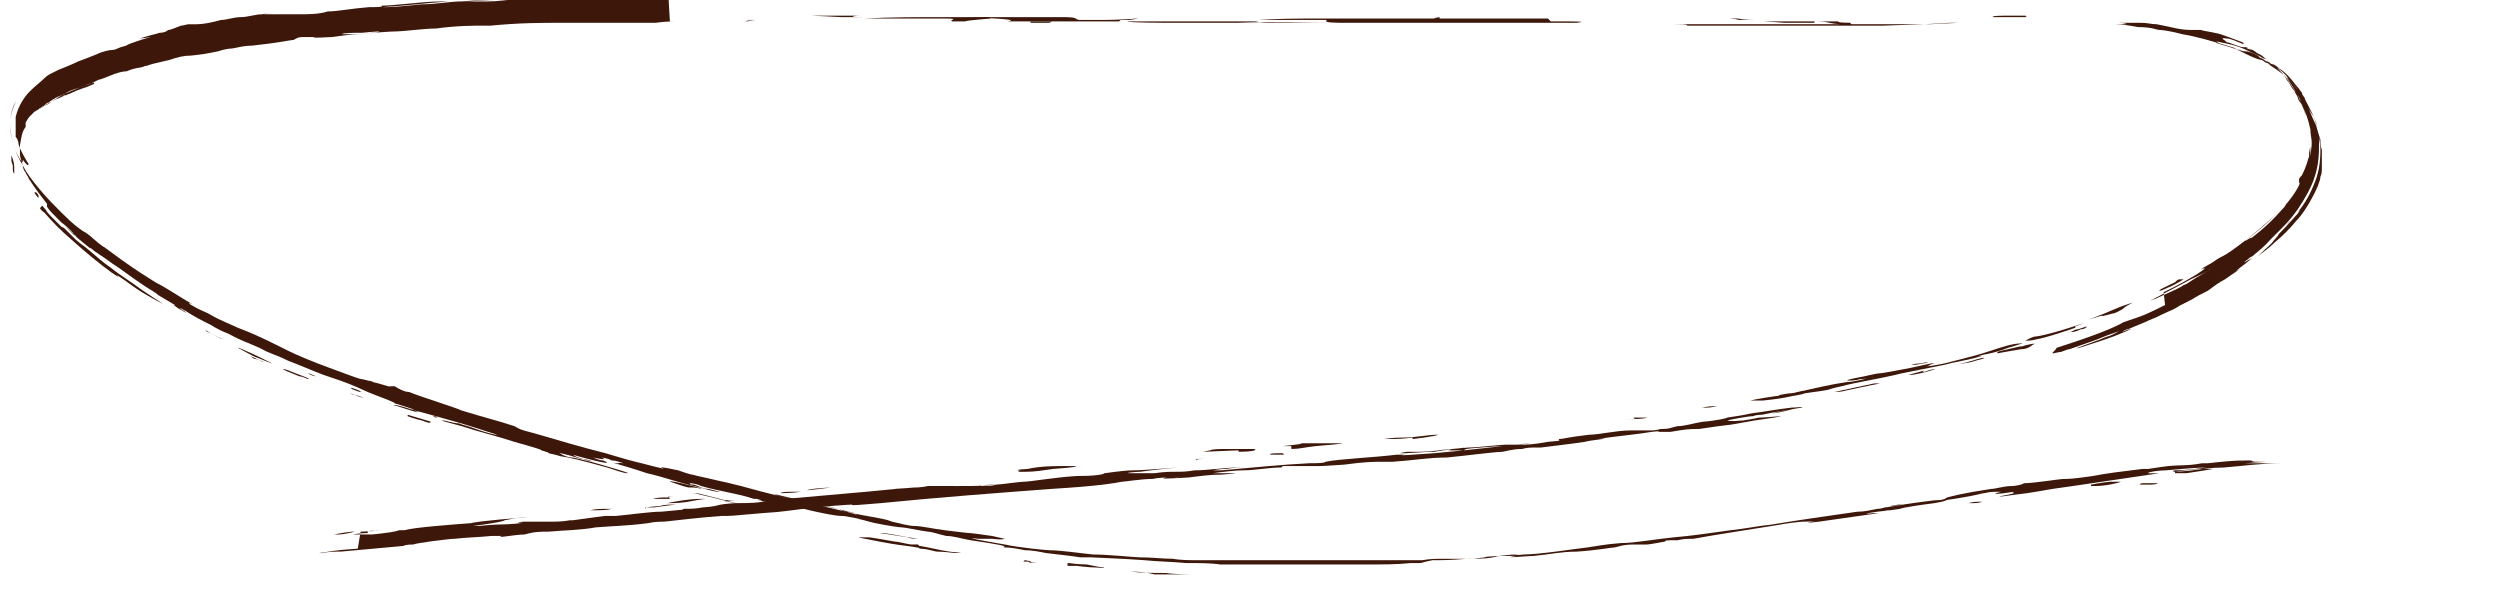 <?xml version="1.0" encoding="UTF-8"?>
<svg id="Calque_1" xmlns="http://www.w3.org/2000/svg" version="1.1" viewBox="0 0 175.4 41.7">
  <!-- Generator: Adobe Illustrator 29.8.2, SVG Export Plug-In . SVG Version: 2.1.1 Build 3)  -->
  <defs>
    <style>
      .st0 {
        fill: #3d170a;
      }
    </style>
  </defs>
  <path class="st0" d="M26.1,2.3c.3,0,1.3-.2-.7,0-.5,0-1.4,0-1.4.1,0,0,.3,0,.8,0,.6,0,.7,0,1.3-.1M6.6,5.8c.1,0-.2,0-.6.2-.9.3-1.4.6-1.7.7-.3.2-.4.2-.4.3.2-.1.5-.2.7-.3,0,0,0,0,.2-.1.1,0,.4-.2,1-.4.4-.1.7-.3.8-.3M4.6,6.7c-.3.1-.5.2-.7.3-.1,0-.4.2-.6.3-.2.1-.4.3-.5.3-.1,0-.1.1,0,0,0,0,.2-.1.3-.2.2,0,.4-.2.7-.4.3-.1.5-.2.7-.3,1.2-.6.9-.5,0-.1M2.4,13.5s.2.3.3.4c0,0,0,0,0-.1,0,0,0,0,0-.1,0,0-.2-.3-.2-.2M2.8,14.6s.1.2.3.3c.6.7,1.2,1.3,1.9,1.9,1,.9,2.1,1.8,2.8,2.3.3.2.6.4.5.3-.2-.2-.1-.1.5.3,1.2.9,1.7,1.1,2.2,1.4.8.4.5.3-1.1-.8-.8-.6-1.5-1-2.1-1.5-.6-.4-.9-.7-1.5-1.2-.7-.6-.3-.2-1-.8,0,0,0,0-.2-.2-.5-.5-.6-.6-.6-.6,0,0,0,0-.2-.1,0,0-.2-.2-.4-.4,0,0-.2-.2-.3-.3-.1-.1-.3-.3-.4-.5,0,0-.3-.3-.2-.3M12.2,21.4s.2.2.6.4c.5.3.2.1.1,0-.1,0-.3-.2-.5-.4,0,0-.2,0-.2,0M14.5,23.2c0,0,0,0,.3.2.8.4.7.3.8.4,0,0,0,0,0,0-1.2-.6-1-.5-1.2-.6M16.7,24.4c0,0,.7.4,1.1.6.8.3,1.2.5,1.3.5,0,0,0,0-.8-.4-.8-.4-1.6-.7-1.5-.7M19.9,25.9c-.2,0,.4.2,1.1.5.2,0,.6.2.6.2.3,0-.6-.3-1.1-.5-.2-.1-.5-.2-.6-.2M21.6,26.2c-.3,0-.3,0,0,0,.2,0,.5.2.6.2,0,0,0,0,0,0-.2,0-.4-.1-.6-.2M24.7,27.3c-.6-.2,0,0,0,0,.5.2.8.3.5.1,0,0-.5-.2-.6-.2M25.6,27.9c-.3,0-.5-.1-.7-.2-.2,0-.6-.2,0,0,.1,0,.5.2.7.2.2,0,.3,0,0,0M48.6,34.6c0,0,.3,0,.5.1,1,.2,1.9.5,2.9.7-.8-.2-1.8-.5-3.1-.8-.2,0-.3,0-.2,0M61.7,37.4c.1,0,.2,0,.3,0,.8.1,1.6.3,2.4.4-.2,0-.5,0-.7-.1-1.3-.2-1.9-.3-2-.3M71.9,39.3c.6.1.4.1.3.2h.7s0,0-.1,0c0,0-.4,0-.7-.1-.5,0-.5,0-.3,0M74.9,39.7c0,0,0,0,.5,0h.4s0,0,0,0c0,0-.2,0-.3,0,.2,0-.2,0,1,.1.4,0,1.2.1.9,0-.3,0-.6-.1-1.2-.2-.7,0-1.1-.1-1.3-.1M79.3,40.1h0c.8,0,1.3.1,1.7.2.4,0,.7,0,1.2,0,1.3,0,.5,0,.8,0,.4,0,1.5,0,.9,0-.3,0-1.5,0-2.1-.1-.9,0-1.7,0-2.5-.1M138.1,35.3s.2,0,.2,0c.3,0,.5,0,.8-.1,0,0-.2,0-.3,0-.4,0-.7.1-.7.1M146.7,34.1c.1,0,.2,0,.3,0,.7,0,1.6-.2,1.8-.3,0,0-.3,0-.8,0-.9.1-1.2.2-1.3.2,0,0,0,0,0,0M152.6,33.2c.2,0,.6,0,.8,0,.7-.1,1.3-.2,1.9-.3-.3,0-.7,0-1,0-1.1.1-1.8.2-1.7.2M47,1.5c.1,0,.5,0,.5,0,0,0,0,0-.1,0,0,0-.8,0-1.4.1-.5,0,1,0-.5,0-.1,0-.2,0-.3,0-.4,0-.5,0-.5,0-1.1,0-2.2,0-3.2,0-.5,0-.9,0-2.1,0-1.5,0-2.9,0-5,.2-.1,0-.6,0-.6,0-.5,0-1.8,0-3.2.2-.8,0-2.3.2-2.7.2-.5,0-1.8.1-2.6.2-.6,0-1.3.1-2,.2-.5,0-1.3.1-1.3,0,0,0-.6,0-.8,0-.3,0-.4.1-.6.2-.2,0-1,.2-2.9.4-.5,0-.9.1-1.4.2-.3,0-.7.1-1,.2-1,.2-1,.2-1.9.3-.5,0-.9.1-1.5.3-.9.2-1.7.4-1.5.4,0,0-.2,0-.4.1-.6.1-.9.2-1.1.3-.3,0-.6.1-.9.2-.5.2-1,.4-1.1.4-.4.2-.5.3-1.8.7-.3.1-.4.2-.6.3-.2.1-.6.2-1.1.6-.1,0-.2.1-.3.2,0,0-.2.1-.3.2s-.2.1-.3.2c-.1,0-.2.2-.4.3-.1.1-.1.2-.2.3,0,0,0,0-.1.2,0,0,0,0,0,.1,0,0,0,.1,0,.2-.3.4-.3.8-.4,1.3,0,.1,0,.2,0,.3,0,.1,0,.2,0,.3,0,.2.1.5.2.8,0,.2.1.4.2.5,0,.1.2.3.2.4.5.8,1,1.4,1.3,1.8,0,.1,0,0,0,.2.1.2.4.5,1,1.1.3.2.6.5.9.8.3.3.1.2,0,0-.1,0-1.3-1.2-.4-.3.5.5,1,.9,1.5,1.3.1,0,.2.1.3.2.6.4.9.6,1.3.9.5.3,1.1.8,2.3,1.6.3.2.7.4.9.6.7.4,1.3.8,1.9,1.1.6.4,1.2.7,1.8,1,.3.2.9.5,1.2.6.9.5,1.3.6,2.2,1,.9.5,1,.4,2,.9.8.3,1.7.7,2.5,1,1.8.6,2,.7,3.1,1.2.7.3,1.9.7,1.9.8.7.2,1.9.6,1.1.4-1.2-.4-1.4-.3-.9-.2.1,0-.8-.2,0,0,.9.3,1.6.5,1.4.4-.8-.3.9.2,2,.5,1.5.4,2.6.8,3.6,1.1.5.2.3.1,0,0-.3,0-.9-.2-1.5-.4-.5-.2-1-.3-1.2-.4-.4,0-.9-.2-1.1-.2-.2,0-.2,0,1.3.4,1.2.4,2.5.7,3.7,1.1,1.4.4,2.5.7,2.4.8,0,0,.5.1.8.2.7.1,1.5.3,3.3.8.6.2,1.2.4,1.4.4.1,0,.2,0-.8-.3-1-.3-2-.6-3-.8-.4,0-.8-.2-.9-.3-.3-.1,0,0,.5,0,3.2.9,3,.7,2.5.5-.1,0-.2,0-.7-.2.5.1,1.1.2.6,0-.2,0,.4,0,.7.2.3,0,.9.2.8.2-.6-.1,0,0-.4,0-.7-.1,0,0,2.1.7,1.3.3,2,.6,3.3.9.5.1,1.3.4,1.7.4.3,0,0,0-.7-.2-.4,0-.7-.2-1-.3-.2,0-.3,0-.3-.1,0,0,.4,0,.8.2,1.4.4,2.5.5,3.7.9.3,0,0,0,.2,0,1.1.3-1-.1.6.2,1,.2.5,0,1.2.2.6.1,1.2.2,1.9.4.9.2,1.8.4,2.3.4.2,0,.1,0,1.2.2.3,0,.2,0-.4,0-.4,0-.1,0,.2,0,.3,0,.8.2,1.3.3,1,.2,1.7.3,1.9.3.2,0,1.1.2,1.8.3.3,0,.8.2,1.3.3.5,0,1.1.2,1.7.3,2,.3,2.6.4,2.3.5.5,0,1,.1,1.5.2.5,0,1,.1,1.5.2.8.1,1.8.2,2.4.3.7,0,1.1,0,.8,0-.2,0,2.4.1,3.7.2.9.1,1.9.1,2.9.2.9,0,1.8,0,2.4.1.2,0,.8,0,.9,0,2.6,0,3.9,0,6,0,1,0,2.3,0,2.1,0,0,0,.5,0,1.2,0,1.3,0,2.2,0,3.2-.1.6,0,.5,0,.7,0q-1.1,0-.4,0c0,0,.2,0,.2,0,.4,0,0,0,1-.2.8,0,1.2,0,2.4-.1,1.1,0,1.5,0,2.3-.2,1.6-.2.9,0,1.7-.1,1.1,0,3.6-.4,4.5-.5.7-.1,1.1-.2,2.3-.3,1,0,2.6-.3,3.7-.4,1.2-.1,2.6-.3,4-.5,1-.1,1.9-.3,2.9-.4,1.8-.3,3.9-.6,6-.9.5,0,.9-.1,1.4-.2.4,0,.7-.2,1.5-.3.7,0,0,0-.4.1-.3,0-.9.2.1,0,1.2-.2,2-.3,2.8-.4.6,0,.8-.1.9-.2.4-.1,1.1-.3,3.1-.6.3,0,.9-.2,1.4-.2.3,0,.8-.1.9-.2.7,0,2.5-.3,2.8-.3.3,0,.6,0,2-.2,1-.2,1.9-.3,3.5-.5.1,0,.2,0,.4,0,1.4-.2.6-.1,1.4-.2,1-.1,1.3,0,2.4-.2.1,0,.3,0,.4,0,.9-.1,1.8-.2,2.7-.2.9,0-.4,0-.7.1-.1,0-.4,0-.4,0,2.6-.2.7,0,2.1,0,1,0,0,0-1.1.1-.2,0,.5,0,.6,0,0,0,.4,0,2.3,0,.6,0,1.3,0,1.2,0-.1,0-1,0-1.5,0-1.5,0-2.8.2-4.1.3-.8,0-1.5.1-2.2.2-1.9.2-1.2,0-1.3,0,.8,0,1.5-.1,2.3-.2-.7,0-1.7.1-2.9.2-.4,0-1.2.1-1.2.2,0,0,.4,0,1,0,0,0,0,0-.2,0-2.8.4-5.3.8-7.5,1.1-.6.1-1.6.3-2.6.4-.7.1-1.4.2-1,.1,1.6-.3.5-.2.9-.3-1.3.2-1.7.2-.9,0,.2,0,0,0-.4,0-.5,0-.7.1-.8.1-.2,0-.2.1-2.1.4-.9.1-.2.1-1.4.3-.8.1-2.2.3-2.4.4,0,0,0,0-.7.1-.4,0,.1,0-.9.1-.8.1-1,.2-.3.1.2,0,.4,0,.6,0,.3,0,0,0-.2,0-1.4.2-2.8.4-4.2.6-.9.1-.9.1-.5,0,.6-.1.2,0-.7,0-1.1.1-1.4.2-2.1.3-1.8.3-3.9.6-5.5.9-.4,0-.7,0-1.1.1-.9,0-.8,0-.9.1-.1,0-1,.2-1.3.2-.1,0-.3,0-.9,0-.8,0-1.2.2-1.3.2-.2,0-1.2.2-2.7.3-1.1,0-1.9.2-3,.3-.4,0-2.5.2-1.2,0,.1,0-.4,0-.8,0-1,0-1.8.1-1.3.1.1,0-.3,0-.9.1-.9,0-.6,0-.6,0,.1,0-.8,0-1.5,0-.5,0-1,0-1.5.1-.5,0-1.1,0-1.7,0-.4,0-.6,0-.8,0-.2,0,0,0-1,0-.9,0-2.3,0-2.3,0,0,0,0,0,.2,0,.4,0,.6,0-.9,0-1.1,0-2.2,0-3.2,0-.3,0-.9,0-1.6,0-.7,0-1.4,0-2,0-1.1,0-2,0-1.7,0,.1,0,0,0-.7,0-.6,0-1.3,0-1.8-.1-.8,0-1.4-.1-2.3-.1-.4,0-2.2-.2-3.3-.2-1-.1-2.3-.3-3.1-.3-.2,0-2.2-.2-3.1-.4-2.3-.4-2.8-.5-1.8-.4.3,0,.9,0,.9,0,.8.1.8,0,.9,0,0,0,0,0-.9-.2-.7-.1-1.4-.2-1.5-.2-.2,0-1-.1-1.8-.2-.8-.1-1.7-.3-2.1-.3-.5,0-1.1-.2-1.6-.3-.5-.2-.7-.2-2.3-.5l-.8-.2h-.2c-.7-.3-1.3-.4-2-.5-.8-.2-1.5-.3-2.2-.5-.5-.1-.7-.2-.8-.2-.1,0,0,0,.2,0,1.8.4,2.2.6,3.4.8,2.1.5,2.2.5,2.2.6l-.7-.2c0,0-.1,0-1.3-.3-2.3-.5-4.3-1-6.1-1.5-.8-.2-1.2-.3-1.7-.4-.8-.2-1.4-.3-1.7-.4-.2,0-1-.3-1-.3,0,0-1.4-.3-1.2-.2.8.3-1.7-.4-1.8-.4-.8-.2-1.4-.4-2.1-.6-1.6-.4-3.3-.9-5-1.4-1.2-.3-1-.3-1.4-.5-1.2-.4-2.1-.6-3.7-1.1-.7-.3-2.7-.9-3.7-1.3-.3,0-.7-.2-1-.4-.1,0-.2,0-.3,0-.2,0,.2.1-1.2-.3-.5-.2-.4,0,0,0,.7.3,1.7.6,2.3.8-1.2-.4-2.5-.9-3.1-1-.2,0-1.2-.4-2.3-.8-1.1-.4-2.3-.9-2.9-1.2-.2-.1-.4-.2-.6-.3-1.4-.7-2.1-1-2.9-1.3-.4-.2-1.2-.5-1.9-.9-.3-.2-.7-.3-1.2-.6-.4-.2-.4-.3-.2-.2.4.2,0,0-.8-.5-.5-.3-1.1-.7-1.7-1-.3-.2-.8-.5-1.1-.7-.9-.6-1.6-1.1-2.4-1.7-.8-.5-1-.9-1.6-1.2-.4-.3-.6-.4-1.5-1.3-.5-.5-1-1-1.5-1.6-.5-.6-.9-1.1-1.2-1.7-.5-.8-.8-1.7-.9-2.8,0-.8.2-1.3.4-1.7.3-.4,0,0,0,0,0,.1-.4.8-.4,1.6,0,.8.3,1.6.4,1.9.2.4.3.6.4.7,0,.1.1.1.1,0,0,0,0-.3,0-.1.2.3.4.5.4.3-.3-.5-.6-1-.7-1.4,0-.2-.1-.4-.2-.5,0-.1,0-.2,0-.2,0,0,0,0,0-.2,0,0,0-.2,0-.4,0,0,0-.2,0-.3,0,0,0-.2,0-.3.2-.8.6-1.4,1-1.8.4-.4.7-.6,1-.9,0,0,.2-.2.4-.3.2-.1.4-.2.6-.3.5-.2,1-.4,1.4-.6.3-.1.8-.3,1.3-.5.4-.2.9-.3,1.1-.3.2,0,.3-.1.6-.2.8-.2-.2,0,1.7-.6.9-.2-.2,0-.4,0-.4.1-.8.2-.8.2,0,0,.4-.1.8-.2.6-.2,1.1-.3,1.4-.4.3,0,.5-.1.6-.2.2,0,.6-.2.9-.3.1,0,0,0,.5-.1.5,0,.4,0,.4,0,0,0,0,0,.2,0,.4,0,1-.1,1.7-.3.4,0,.9-.2,1.4-.2.5,0,1-.2,1.5-.2.6-.1,1.1-.2,1.6-.2-.5,0-1,.1-1.5.2.3,0,.6,0,.9,0,.6,0,.5,0,.6,0,.7,0,.7,0,1.1,0,.5,0,1.3,0,1.9-.2.7,0,1.6-.2,2.9-.3.5,0,1,0,.9-.1-.1,0-.5,0-.8,0,.2,0,.6,0,.6,0,1.2,0,3-.3,4.3-.3.6,0,2.5,0,1.1,0-.3,0,0,0,.1,0,.2,0,.6,0,1.2,0,.3,0,.6,0,.9,0,.8,0,1.1-.1,2.6-.2,1.1,0,0,0-.6.1-.8,0,.7,0,.8,0,0,0,.2,0-.4,0-.4,0-.7,0-1.1,0-1,0-2,0-3.2.1-.1,0,.2,0-.5,0,0,0-.2,0-.3,0-1.5.1-3,.3-4.7.4.8,0,.8,0,2.8-.2,1,0,2-.2,2.7-.2.9,0,2.1-.1,2.5-.1,1,0,2.2,0,3.3-.1.7,0,1.2,0,1.4-.1.1,0,.1,0,.9,0,.7,0,.7,0,.8,0,.2,0,.4,0,1.4,0,1,0,.7,0,.2,0-.4,0-.9,0-1.4,0,.3,0,.9,0,1.4,0,1.4,0,2.4,0,4.1,0"/>
  <path class="st0" d="M25.8,37.4c-.6,0-1.1.1-1,.1,0,0,.6,0,1.3,0,1-.1,1.7-.2,1.9-.3.2,0-.7,0-1.1,0-.4,0-.8,0-1.1.1M41.3,35.8c-.2,0,0,0,.3,0,.5,0,1,0,1.3-.1,0,0-.2,0-.2,0-.5,0-.9,0-1.3.1M45.3,35.6s.2,0,.6,0c0,0,1.4-.2,1.5-.2,0,0,0,0-.1,0-.3,0-.7,0-1,.1-1.2.1-1.1.1-1,.2M46.8,35.3s.1,0,.2,0c1.2,0,1.6-.2,2.5-.3h0c-.1,0-.2,0-.3,0-.9,0-1.9.2-2.4.3M50.9,35.1c.3,0,.7,0,1,0,.3,0,.7,0,.7,0,0,0,0,0-.2,0-.1,0-.3,0-.4,0-.5,0-.9,0-1.1.1M53.1,34.5c0,0-.2,0,.5,0,.2,0,.5,0,.6,0,.2,0-.1,0-.6,0-.2,0-.4,0-.5,0M54.8,34.6c0,0,.8,0,1.4-.1.2,0,.3,0,.4,0-.2,0-.5,0-.7,0-.4,0-1.2,0-1.1.1M56.6,34.4c1.1-.1,1.6-.2,1.7-.2-1.8.1-1.6.2-1.7.2M67.4,33.4h.2c.1,0,.3,0,.4,0,0,0,.1,0-.3,0,0,0-.2,0-.2,0M71.5,33.1c.1,0,.5,0,.5,0,.6,0,1.2-.1,1.9-.2,1.5-.1,2-.2,1.3-.2-.2,0-.6,0-.8,0-.4,0-1.4,0-2.3.2-1.2.1-.6,0-.5.1-.3,0-.6,0-.2,0M74.1,32.7c.2,0,.5,0,.7,0,.2,0,.4,0,.4,0,0,0-.3,0-.6,0-.2,0-.3,0-.5,0M83.9,32.2s.8,0,1.3,0c0,0,0,0,0,0,0,0-.3,0-.4,0-.6,0-.9,0-.9.1M119.5,28.6s.1,0,.2,0c.4,0,.7-.1.8-.1,0,0-.2,0-.3,0-.4,0-.7.1-.8.1M25.3,37.3c.3,0,.7,0,1.1-.1.4,0,.7,0,1.1,0,.3,0,.6,0,.9,0,.6-.2,3.4-.4,4.7-.5.3,0,0,0,0,0-.2,0,.9-.2,3.9-.4-.8,0-1.5.2-1.6.2,0,0,.1.1-2.2.4-.2,0-.4,0-.3,0,0,0,.5,0,.7,0,1.9-.2,1.7,0,3.7-.3.4,0,.8,0,.5,0-2.4.2-1.1,0-1.1,0,0,0,.3,0,.5,0,.2,0,.4,0,.4,0,.1,0,.6,0,1,0,.4,0,.9,0,1.4-.1.6,0,.2,0,.2,0,0,0,0,0,2.2-.3.7,0,.5,0,.8,0,1.1-.1,2.4-.3,3.2-.3,2.2-.2,1.2-.1,1.6-.2.4,0,.8,0,1.3-.1,1.4-.1.7-.2,2.3-.3,1,0,1.6,0,2.4-.2,2.2-.2,4.5-.4,6.8-.6,2-.2,2.2-.2,2-.2-.2,0,.2,0,1.4-.1.3,0,.7,0,1,0,.2,0,.4,0,.3,0-.3,0-.7,0-1.1,0-.2,0,.3,0,.7-.1.5,0,.6,0,.8,0,.3,0,.6,0,1.5,0,.6,0,.8,0,.5,0-1.4.1-.9.1-.2,0,.6,0,1,0,2.2-.1.2,0,.4,0,0,0-.3,0-.8,0-1.1.1-1,0-.3,0,0,0,.5,0,.8,0,1.1-.1.3,0,1.6-.2,1.9-.2.5,0,2.1-.3,3.7-.4,1.3,0,1.9-.1,2-.2.1,0,1.3-.2,2-.2.8,0,3-.2,3.1-.2,0,0-2,.2-2.6.3-.3,0-1.3.1-.7.1.4,0,1,0,1.7,0,1.4-.2,1.7,0,2.8-.2,1,0,2.1-.2,3.1-.2.5,0,1,0,1.2,0,0,0,0,0,0,0,0,0-.3,0-.6,0-.5,0-.9,0-1.5.1-.4,0-1,.1-.8.1,0,0,.3,0,.5,0,2.2-.2,4.2-.4,6.2-.5.5,0,1,0,1.1-.1.9-.2,3.4-.3,5-.5.3,0,.8,0,.6,0-.8.1.6,0,2-.1,2.4-.2,4.5-.5,6.9-.7.1,0,.5,0,.5,0,0,0-.2,0-.4,0-.6,0-1.2.1-1.8.2-.6,0-.7,0-1.9.1-1.3.1-1,.1-1.2.2-.1,0-.3,0-.6,0-.2,0-.5,0-.5,0,.1,0,.7-.2-.7,0,0,0,.6,0,1-.1.4,0,1.3-.2.5,0-.3,0-1.2.1-1.8.2-.6,0-.1,0-2,.1-.5,0-.5,0,.1-.1.1,0,.5,0,.7,0,1.2,0,2.2-.2,3.6-.3.6,0,2.3-.2,2.6-.2.2,0,.3,0,.9,0,.7,0,1,0,2.1-.2,1.3-.1.6-.1.8-.2.3,0,.4-.1,2.1-.3.7,0,1.9-.3,2.9-.3.7,0,.2,0,1.3,0,.2,0,.5,0,.8-.1.7,0,.7-.1,1.2-.2.5,0,1.1-.2,1.7-.3,1.2-.1,1.9-.3,1.8-.3-.3,0,.3,0,1.7-.3.8-.1,1.9-.3,2.8-.4.4,0,.9-.1.7,0,0,0-.7.1-1,.2-.3,0-1.1.2-1,.2,0,0,.7-.1,1-.2.2,0,.1,0-.2,0-1.2.2-1.5.3-1.6.3,0,0-.4,0-.6.1-.4,0-1.9.3-1.8.3.1,0,0,.1,1.1,0,0,0,.7-.1,1.1-.2,0,0,.4,0,1.5-.1,0,0,.1,0,0,0,0,0,.3,0-1.1.2-.8.1-2.3.4-2.4.4-.1,0-1.6.2-2.2.3-.7,0-.8,0-2,.2-.7,0-.9,0-.9,0,0,0,.4-.1-.4,0-1.2.2-2.5.3-3.8.5,0,0-.2,0-.1,0,1.6-.1-.6.1-.8.2-.6.1-3.1.4-3.1.4,0,0-.2,0-.4,0-.2,0-.6,0-.9.1-.7,0-1.3.2-1.4.2-.5,0-2.8.3-3.9.4-1.3,0-2.3.2-3.8.3-.8,0-.6,0-.7,0-.7,0-1.2,0-2.7.2-1.5.1-1.5.1-2,.1-.8,0-1.2,0-1.5,0h-.8c0,0-.1.1-.1.1-.9,0-1.8.2-2.7.2-.5,0-1.4.1-2.1.2-.3,0,.9,0,1.3,0,.3,0,.6,0-.7.1-.8,0-1.5.1-2.3.2-1.6.1-2.2.1-1.5,0,0,0,.2,0,.3,0,.5,0,.9-.1.1,0-.4,0-1,0-1.4.1-.8,0-2,.2-2.2.2-.5.1-1.6.3-4.9.5-4,.3-8,.6-12,1-1.3.1-2.2.2-2,.1.2,0-.6,0-2.5.2-2,.2-2.1.3-3.8.4-2.2.2-2.2.2-2.9.2-1.4.1-3.1.3-4,.4-.2,0-.7,0-1.1.1-1.5.2-2.5.2-3.7.3-1.1.2-2.2.2-3.3.3-.6,0-1,0-1.7.2-.7,0-2.1.3-1.6.1,0,0,0,0-.7,0-1,.1-1.7.1-2.6.2-.4,0-2.7.3-2.9.4-.1,0-.5,0-.7.1,0,0-4.3.4-4.4.4-.4,0-.8,0-1.3.1-.8,0-1.1,0-.2,0,.8-.1,1-.2,2.6-.3,1.2-.1,1.2-.1.3,0-.6,0-.8,0-.7,0,0,0,.2,0,.5,0"/>
  <path class="st0" d="M151,21c.4-.1-.5.3.8-.3.9-.4,1.3-.6,1.4-.7.1,0,.4-.2.7-.4.3-.2.7-.4,1-.6.2-.1.3-.2,0,0-.3.2-.8.4-1.2.6-.9.5-2.7,1.4-2.8,1.5M158,3.5s-.2,0-.5-.2c0,0,0,0,.1,0,0,0,.4.2.4.2M146.4.9c-.2,0,.1,0-.2,0-.7,0-.3,0,0,0,0,0,.2,0,.2,0,1.4,0,.3,0,0,0M146.4,1c-.8,0-1.5,0-1.6,0,0,0-.4,0-.9,0,.6,0,1.4,0,1.8,0,.4,0,.4,0,.6,0M142.6,1c.4,0,.9,0,1.3,0,0,0-.6,0-.3,0,.2,0-.3,0-.6,0-.2,0-.6,0-.7,0-.5,0,.2,0,.3,0M142.4,1.2c-.7,0,0,0-.3-.1-.1,0-.6,0-.9,0-1,0-1.4,0-1.4.1,0,0,.6,0,1.5,0,.5,0,1,0,1.1,0M129.8,1.6c.8,0,.9,0,.6,0-.6,0-1.6,0-1.4-.1,0,0-.5,0-1.1,0-.9,0-1.1,0-.8,0,1.4,0,.8.1,2,.2.3,0,.6,0,.8,0M127.3,1.5c-.2,0-1.2,0-1.8,0h-1.2c-1.1,0-.3,0,.9.1,1.2,0,1,0,1.6,0,2.4,0,.6,0,.5,0M122.1,1.4c.7,0,1.5,0,1.3,0-.3,0-1,0-1.5-.1-1.1,0-.1,0,.1.1,0,0,0,0,0,0M122.1,1.4c-1,0-2.1,0-3.2,0-.2,0,1.3,0,1.9,0,.4,0,.7,0,1.1,0,0,0,0,0,.1,0M119.6,1.3c.1,0,.3,0,.6,0,0,0,.3,0,.4,0,0,0-.3,0-.7,0-.3,0-.4,0-.2,0M124.2,1.3s0,0,.2,0c.2,0,.5,0,1,0,.7,0,2.3,0,2.1,0-.2,0-.8,0-1.3,0-.8,0-2.1,0-2,0M146.4,22.9s0,0-.6.2c-.3,0-.4.2-.6.2.2,0,.4,0,.8-.2.2,0,.4-.1.4-.2M151.8,20.5c1.7-.8,3.6-2,2.6-1.6,0,0,.3-.2.5-.3.4-.2.6-.4.8-.5.4-.2.6-.3,1.4-.9.8-.6,1.8-1.4,2.7-2.3-.2.2-.3.3-.5.5-.2.2-.5.5-1.4,1.2-.6.4-.3.3-.2.2.5-.3.2,0-.4.4,1.5-1.1,2.1-1.7,2.9-2.6.2-.2.1-.2.3-.4.5-.6.7-1,.8-1.2.1-.2,0-.2,0-.2,0,0,0,0,0-.2,0-.1.1-.2.2-.3.1-.2.2-.4.3-.7.1-.2.1-.4.2-.6,0-.2,0-.4.1-.7,0-.2,0-.4,0-.5,0-.1,0-.2,0-.2,0,0,0-.1,0-.1,0,0,0,0,0,.2,0,.1,0,.3,0,.6,0,.6-.1,1,0,.5.2-1,0-1.1,0-1.7-.2-.9-.3-1.1-.7-2-.3-.7-.6-1.1-.8-1.4-.2-.3-.3-.4-.3-.4,0,0,0,.2.3.5.1.2.2.4.4.6,0,.1.1.2.2.4,0,.1.1.3.2.4.2.3.3.7.4,1-.1-.4-.2-.7-.4-1.1,0-.2-.2-.4-.3-.6-.1-.2-.3-.4-.4-.6-.4-.6-1.1-1.4-1.4-1.5-.2-.2-.4-.3-.6-.5-.2-.1-.4-.2-.5-.3-.3-.2-.6-.3-.9-.3-.1,0-.6-.2-.9-.3-.8-.2-.2,0-.2-.1,0,0-.6-.3,0-.2.3,0,.7.2,1.2.4,0,0,0,0,0-.1-.2-.1-.8-.3-1.6-.6-.8-.2-1.1-.2-1.4-.3-.3,0-.4,0-.7,0-.8,0-1.3-.2-2.4-.4-.4,0-.6-.1-1.1-.1-.4,0-1,0-.9,0,.1,0-.6,0-1.1,0-.8,0-.6,0-.3,0,0,0,.1,0,0,0,0,0-.1,0-.2,0-.2,0-.4,0-.5,0-.6,0-1.5,0-2.8,0-.8,0-1.9,0-3.1,0-1,0-2.4,0-2.1,0,0,0-.3,0-.9,0-.6,0-1,0-1.3,0,0,0-.1,0-.2,0-1.6.1-1.6.1-4.7.2-.4,0-.8,0-1.1,0-.4,0,0,0,.3,0,.5,0,1.3,0,2.1,0,.8,0,.8,0,.9,0,0,0,0,0-.4,0-.4,0-.8,0-1,0-.5,0-1,0-1.8,0-.5,0-1.2,0-1.9,0-.5,0-1,0-1.3,0-.3,0,.4,0-.4,0-.1,0-.3,0-1,0-1,0-1.9,0-3,0-.9,0-1.8,0-2.7,0-2.2,0-2.3,0-1.3,0,.3,0,.2,0-.5,0-1.4,0-2.6,0-3.9,0-.2,0-.6,0-.7,0-.4,0,.2,0,.5,0,.4,0,.7,0,1.1,0,.2,0,1,0,.2,0h-3.3c-.3,0-.5,0-.4,0,0,0,0,0,.3,0,.9,0,1.9,0,2.9,0-.8,0-2.2,0-3.8,0-.2,0-.5,0-.4,0,.2,0,.5,0,.8,0,.2,0,.6,0,.7,0,2,0,3.7,0,5.3,0,.1,0,.3-.1-.8-.1-1.2,0-2,0-2.8,0-.2,0-1.1,0-1,0,0,0,.7,0,1.1,0h2.4c1.4,0,2.3,0,2.8,0,.7,0,1.1,0,1.6,0,.6,0,1.2,0,2.1,0,.5,0,1.6,0,2,0,0,0-.4,0,.1,0,.1,0,.5,0,.5,0,.1,0,.2,0,.2,0,0,0,0,0,1.1,0,1,0,2.3,0,2.3,0,0,0,1.4,0,1.9,0,.7,0,1.8,0,2.8,0,.8,0,1.3,0,1,0-.5,0,.1,0,1.8-.1,1.4,0,2.9,0,4.4,0,1.3,0,2.7,0,3.1,0,0,0,1,0,2,0,.5,0,1,0,1.4,0,.4,0,.8,0,.9.1.4,0-.2,0-.5,0-.4,0-1.3,0-.3,0,.4,0,1.1.1,1.6.2,1,0,1.3.2,1.5.2.2,0,.9.1,1.6.3.7.1,1.3.3,1.4.3,0,0,1.1.3,2.4.7.8.3.4.2,0,0-.3,0-.1,0,.3.2h0c.6.3,1,.5,1.4.6.2,0,.3.2.4.2.1,0,.2.1.3.2.3.2.3.2.3.2,0,0,.5.3,1.1.9.3.3.4.5.5.6.1.1.1.2,0,0,0,0-.2-.3-.4-.5-.1-.1-.3-.3-.4-.5-.2-.2-.4-.4-.7-.6,0,0-.2-.2-.3-.2-.1,0-.2-.2-.4-.2l-.3-.2c-.1,0-.2-.1-.3-.2-.4-.2-.6-.3-.9-.3-.3,0-.7-.2-1.4-.4-1.1-.3-.4-.2-.3-.2,0,0-.2,0-.3-.1.8.2,1.3.2,2.3.7.4.2.7.3,1,.5.2,0,.4.2.5.3.2.1.4.2.6.4.5.3.9.8,1.2,1.2.2.2.3.4.4.5,0,.2.2.3.2.4,0,.1.5.9.7,1.5.1.3.2.5.2.6,0,0,0,0-.1-.4-.2-.5-.3-.6-.3-.6,0,0-.5-.8-.2-.3.4.9.3.7.5,1.1.1.4.2.7.3,1,0,.3,0,.5.1.7,0,.2,0,.4,0,.5,0,.1,0,.2,0,.2,0,0,0,0,0,.2,0,0,0,.2,0,.4,0,.2,0,.4-.1.6,0,.2-.1.4-.2.7-.4.9-1,1.9-1.5,2.4-.4.5-1,1.1-1.5,1.5-.5.5-1,.8-1.2,1-.2.2,0,0,.3-.3.3-.3.7-.6.8-.8,0,0,.3-.3.4-.5.7-.7,1.1-1.2,1.3-1.4.2-.3.2-.3.1-.2-.1.1-.6.6-.7.8-.5.5-.5.5-.3.3.2-.2.6-.7.9-1,.5-.6.9-1.3,1.2-2.1.3-.7.4-1.5.4-2.3,0-.3-.1-.8-.1-.9,0,0,0,.4,0,.7,0,1.2-.2,1.8-.4,2.4-.2.5-.5,1.1-1.1,2-.5.7-.9,1.1-1.2,1.4-.3.3-.5.5-.7.7-.2.2-.2.3-1.3,1.2,0,0-.1,0-.3.2,0,0-.3.2-.2.2,0,0,.3-.2.5-.3-.4.4-1.6,1.2-.9.8.2-.1-.3.2-1,.7-.4.2-.8.5-1.2.8-.4.2-.8.4-1.1.6-1,.5-.8.4-1.3.7-.5.2-1.3.6-1.3.6,0,0-.3.1-.7.3-.7.3-1,.4-1.2.5-.2,0-.6.3-.2.1.9-.3.2,0-.8.4-.8.3-2.1.7-2.4.8-.8.2,1-.4,1.2-.5.1,0,.7-.3.8-.3.1,0,1.1-.5.6-.3-1.2.4-1,.4-1.6.6-.6.2-1.1.4-1.7.6-.2,0-.5.2-.7.2-.5.1-.5.1-.5.1,0-.1.2-.2.3-.4,2.8-.9,4-1.4,4.7-1.8,1.5-.5,1.5-.5,2.9-1.2"/>
  <path class="st0" d="M101,1.3c-.4,0-.6,0,0-.1.3,0-.4,0-.7,0-1,0-1.9,0-2.8,0,0,0,0,0-.6,0-.8,0-2,0-1.8,0,.1,0,1,0,1.8,0,1.3,0,1.7,0,1.7,0,0,0,.7,0,1,0,.3,0,1.8,0,1.4,0M93.5,1.7c.2,0,0,0-.6,0,0,0-.2,0-.3,0-.1,0-.2,0,0,0,.4,0,.7,0,.8,0M108.8,1.5c1.8,0,2.7,0,1.8.1-.6,0-1.3,0-.5,0,.7,0-.4,0-.4,0,0,0,0,0-1,0-.8,0-1.5,0-1.7,0-.1,0-.2,0,.8,0,1.6,0,.8,0,1,0,0,0-.3,0-.8,0-1.2,0-2.5,0-3.7,0,0,0,0,0-.1,0h.3c-.2,0-.4,0-.6,0h-2.3c.2,0,.5,0,.4,0,0,0-.6,0-1,0-.3,0-.6,0-1,0-.7,0-.9,0-1.6,0-1.1,0-3,0-3.2,0-.1,0-.5,0-2,0-1.9,0-3.9-.1-6.4,0-.6,0-.9,0-1.3,0-.5,0-.7,0-1,0-.8,0-1.4,0-2,0-.8,0-3.4,0-3.4-.1,0,0-.1,0,0,0,.8,0,.6,0,.9,0,1.7,0,3.8,0,4.2,0,0,0-.2,0-.6,0-.5,0-1,0-1.6,0-.5,0-.6,0-.6,0,0,0,.2,0,.6,0,.5,0,1,0,1.5,0,1.2,0,3,0,1.9,0-.2,0,0,0,.4,0,.3,0,.8,0,1.3,0,.6,0,.9,0,.9,0,0,0-.1,0,0,0,.3,0,.2.1,1,.1.7,0,2.3,0,3.5,0-.5,0-.9,0-1.4,0,.4,0,.8,0,1.1,0,.4,0,.9,0,1,0,.2,0-.4,0-.9,0-.4,0-.7,0-1.1,0,.8,0,1.8,0,3.3,0-.9,0-1.7,0-1.4-.2,0,0,.2,0-.5,0s-1.5,0-1.4,0c.1,0-1.1,0-1.3,0,0,0-.4,0-.9,0-.3,0-.6,0-.6,0-.2,0,1.3-.1,3.3-.1.8,0,1.7,0,2.3,0,1.5,0,2.2,0,3.3,0,.2,0-.5,0,1.1,0,.8,0,.9,0,1.1,0,.2,0-.8,0,.1,0,.5,0,1.2,0,1.6,0,.4,0,1.7,0,1.8,0,0,0,.1,0,.8,0,.7,0,.6,0,.5,0-.2,0,.5,0,1.3,0,.8,0,1.7,0,2.1,0,.5,0,.9,0,1.3,0,.2,0,.3,0-.2,0-.1,0-.4,0-.6,0-.7,0-1.4,0-2,0,0,0,0,0,.3,0,.8,0,.8,0,0,0-.6,0-.4,0,.3,0,.8,0,.6,0-2.5,0,0,0-.3,0,.2,0,.6,0,1.9,0,2.9,0,.2,0,.7,0,1.2,0"/>
  <path class="st0" d="M126.7,27.4c-.3,0-.9.2-1.4.3-.9.1-2.1.3-2.5.4-.3,0,.9,0,.5,0-.2,0,.2,0,.4,0,1-.1,1.5-.2,1.5-.2.9-.2,1.2-.2,1.4-.3.6-.1,1.6-.2,1.8-.3,0,0,.3-.1.8-.2,1.1-.3,2.6-.5,4.2-.9.5-.1,1-.2,1.5-.3.5-.1,1-.2,1.5-.3.7-.2,1.5-.3,2.2-.5,1.2-.3-.4,0-.2,0,0,0,.4-.1.7-.2.6-.1,1.3-.3,1.8-.5.7-.2,1.3-.4.8-.3-.5,0-1.4.3-2,.5-.9.3-1.7.5-2.5.7-.4.1-.7.2-1.3.3-.5.1-.8.1-.8.1,0,0,.2,0,.3-.1.5-.2.5-.2-1.3.2-1,.2-2.1.4-2.3.4-.2,0-.9.2-1.5.3-.5.1-.9.2-.6.2.2,0,.5,0,.8-.1.5,0,1.3-.2.9-.1-.4,0-1.2.3-1.8.3-1.3.2-2.1.4-3,.6"/>
  <path class="st0" d="M79.1,1.4c-.7,0-.4,0-.6.1-.8,0-1,0-2.3,0-.2,0-1.7,0-2.4,0,0,0-.1,0-.2,0-.7,0-.4,0-.6,0-1.3,0-2.4,0-2.3,0,0,0,0,0,0,0,.7-.1-.2-.2-3.1-.3-.4,0-.7,0-1,0-.2,0-.2,0,.2,0h1.1c.6,0,.7,0,1,0,1.3,0,2,0,3.4,0,.4,0,1,0,1.6,0,.5,0,.5,0,.5,0,0,0,0,0,0,0,1.3,0,.9.1,1.3.2-1.6,0-1.1,0-.9,0-.6,0-.5,0,0,0,1.4,0,1.5,0,2.3,0,.7,0,1.2,0,2.7-.1,0,0,.2,0-.6.1"/>
  <path class="st0" d="M69.4,1.2c-.7,0-1.4,0-3.1,0-1.9,0-3.8,0-5.7.1.8,0,.8,0,0,0,0,0,0,0,0,0,0,0,.2,0,.8,0,.2,0,.5,0,.6,0,.1,0,.2,0,.2,0,0,0,.2,0,1.7,0,.7,0,1.8,0,2.3,0,1.3,0,.3.1.6.2,0,0,.2,0,.5,0,.2,0,.6,0,.6,0-.6,0,.4-.1,1.6-.2.6,0,.4,0,0,0"/>
  <path class="st0" d="M37.6,31.4s.3.1.4.2c.6.2,1.1.3,1,.2-.4-.2.5,0,1.8.4.3,0,.6.1.8.2-1.2-.3-1.5-.5-1.3-.5.2,0-.3-.1-1.3-.4-.5-.1-1-.3-1.5-.4-.9-.2-3.2-.8-3.1-.8.2,0,.7.3,1.9.6.9.3,1,.3,1.1.4"/>
  <path class="st0" d="M64.4,38.2s0,0-.5,0c-.6-.1-.9-.2-1.1-.2-1.1-.2-1.8-.3-1.8-.3,0,0,0,0-.7,0-.1,0-.2,0,.9.2,1,.2,1.6.3,2.4.4,1.4.2.6.1,1,.2.3,0,.7.1,1.1.2,0,0,.5,0,1.3.1.6,0,.6,0-.4-.1-.7-.1-1.4-.3-2.1-.4"/>
  <path class="st0" d="M42.2,1.2c.1,0,.5,0,.6,0,0,0,0,0-.1,0-1.8,0-2.7,0-4.9,0-1,0-1.8,0-2.6.1-1,0-1.7.1-1.6.2,0,0,.9,0,1.7,0,2.3-.1,4.6-.2,6.9-.3"/>
  <path class="st0" d="M90.6,31.5c.6,0,.8-.1,1.7-.2,2.3-.2,2.3-.2,1-.2-.4,0-.7,0-.7,0,0,0-.6,0-1.1,0-.4,0-.8,0-.6,0,1,0,0,.1-.9.2-.2,0-.3,0-.4,0h.3c.2,0,.5,0,.7,0"/>
  <path class="st0" d="M60.3,1.1c.2,0,.5,0,0,0-.6,0-.9,0-1.3,0-.6,0-1.4,0-1.8,0-.7,0,0,0,1.8.1.5,0,1,0,1.5,0h0c-1,0-.7-.1-.2-.1"/>
  <path class="st0" d="M52.5,1.5c-.2,0-.9,0-.8,0,1.1,0-.8,0-1.4,0-.6,0-.7,0-.3,0,.2,0,.1,0,.2,0,0,0,.4,0,1.1,0,.7,0,1,0,1.1,0,.2,0-.6,0,.6-.1-.2,0-.2,0-.5,0"/>
  <path class="st0" d="M86.9,31.7c.8,0,1.4-.1,1.1-.2-.4,0-1.2,0-1.9,0-.4,0-1.1,0-1.2.1-.1,0,0,0-.5.1,0,0,0,0,0,0,.2,0,2.1-.1,2.5-.1"/>
  <path class="st0" d="M148.9,21.7c0,0,.2-.2.6-.4.5-.2-.5.1-1.4.5-.4.2-1.8.7-1.5.6,1.6-.5.2,0,1.6-.4.2,0,.5-.2.7-.3"/>
  <path class="st0" d="M51.7,1.2c0,0,.1,0,0,0,0,0-.1,0-.8,0-.4,0-.6,0-.8,0-.2,0-.5,0-.6,0-.5,0-.6,0,.5,0,.2,0,.5,0,.7,0,.6,0,.8,0,.9,0,.1,0,0,0,0,0"/>
  <path class="st0" d="M145.6,22.9c.8-.3.9-.3.2-.1-.9.3-2.2.7-2.9.8-.3,0-.6.2-.8.3.2,0,.5,0,.8-.1.6-.1,1.5-.4,2.7-.8"/>
  <path class="st0" d="M99.1,30.8c.1,0,1.7-.2,1.8-.3-.8,0-1.5.2-2.5.2-.7,0-1.3.1-1.3.1,0,0,.2,0,0,0-.3,0,0,0,.7,0,.6,0,1.3-.1,1.3-.1"/>
  <path class="st0" d="M24.9,37.3c.2,0,.4,0,.5,0,.4,0,.6-.1.3,0-.2,0-.7,0-1,0-.9.1-1.2.2-1.3.2,0,0,0,0,0,0,0,0-.2,0,.3,0,.4,0,.8-.1,1.2-.2"/>
  <path class="st0" d="M140.2,24.8c-.2,0,1-.2,1.6-.3.4,0,.7-.2.8-.3.5-.2-.5,0-.7.1-.2,0-.2,0-1,.2-.5.1-.8.2-.8.2"/>
  <path class="st0" d="M87.1,1.3c.8,0,.8,0,.8,0,0,0,.9,0,0,0-.2,0-.8,0-1.1,0-.6,0-.5,0-.7,0,0,0,.2,0,.4,0,0,0,.4,0,.6,0"/>
  <path class="st0" d="M49.2,34.3c.1,0-.2-.1-.6-.2-.8-.2-1.6-.4-1.6-.3.1,0,.8.3,1.3.4.3,0,.6,0,.9.1"/>
  <path class="st0" d="M2,8.1c.6-.6,1.3-1,1.8-1.3.2-.1.2-.1.3-.2,0,0-.4.2-.4.2-.2,0-.3.2-.5.3-.2,0-.3.2-.4.3-.3.2-.5.4-.8.6-.1.1-.2.3-.4.4,0,0-.1.2-.2.2,0,0,0,.2-.1.3,0,0,0,0,0,.1,0,0,0,0,0,.1,0,0,0,.1,0,.2,0,.1,0,.2,0,.2,0,0,0-.2.3-.6,0-.2.2-.3.3-.5.1-.2.3-.3.4-.5"/>
  <path class="st0" d="M128.7,27.5c.1,0,.5,0,.8-.1,1.4-.3,2.4-.5,2.4-.5,0,0,0,0-.1,0,0,0-.2,0-.3,0-.9.2-1.9.4-2.8.6"/>
  <path class="st0" d="M72.3,1.6c-.2,0,0,0,.4,0,.4,0,.8,0,.8,0,.1,0,.2,0,.3-.1-.3,0-.5,0-.8,0-1.7,0-.1,0-.7,0"/>
  <path class="st0" d="M28.6,29.2s-.1,0,0,0c0,0,.5.2,1,.3.5.2.6.2.6.1.1,0,.1,0-1.6-.5"/>
  <path class="st0" d="M112.1,1.8c-.2,0-.3,0-.1,0,.2,0,.3,0,.5,0,1,0,1,0,1.8,0,.5,0,1.6,0,1.2,0-.3,0-1.1,0-1.7,0-.6,0-1.2,0-1.7,0"/>
  <path class="st0" d="M174.5,32.7s.2,0-.8,0c-.6,0-.7,0-.7,0,0,0-.2,0,.8,0,.6,0,.7,0,.7,0"/>
  <path class="st0" d="M137.2,25.6c0,0,.6-.1,1.1-.2.6-.2.9-.2.9-.3,0,0-.2,0-.8.2-.7.2-1.1.3-1.2.3"/>
  <path class="st0" d="M11.1,4c.4,0,.3-.1-.4,0-.6.1-1.2.3-1.9.5-.3,0-.4.1-.1,0,.1,0,.9-.3,1.4-.4.4,0,.4,0,1-.2"/>
  <path class="st0" d="M135,26c-.4.1-.7.2-1.1.3,0,0,.1,0,.2,0,.2,0,.5-.1.6-.1.4-.1.8-.2,1.1-.3,0,0,0,0,0,0-.4,0-.7.2-.9.2"/>
  <path class="st0" d="M153.1,19.6s0,0-.2,0c-.1,0-.2.1-.3.2-.8.4-1.1.5-1.1.6.2,0,.5-.2.8-.3.6-.3.9-.5.9-.5"/>
  <path class="st0" d="M69.5,1.4c-.5,0-.4,0-.4,0,0,0,0,0,0,0,0,0,.1,0,.2,0,.2,0,.4,0,.4,0,.1,0,.1,0,.2,0,0,0,0,0,0,0,0,0,.1,0-.3,0"/>
  <path class="st0" d="M20.4,2.4c.3,0-.2,0-.7,0-.6,0-1,.1-.6,0,.3,0,.3,0,1.1,0,.7,0,0,0,.2,0"/>
  <path class="st0" d="M150.1,34c.4,0-.4,0,.6,0,.3,0,.6,0,.7-.1,0,0-.3,0-.6,0-.8,0-.5,0-.7.1"/>
  <path class="st0" d="M114.3,1.2c-.4,0-.7,0-.8,0,0,0,.4,0,1.1,0,.2,0,.4,0,.5,0-.1,0-.2,0-.9,0"/>
  <path class="st0" d="M114.7,29.4c-.4,0-.8.1-.2,0,.3,0,.7,0,1.1-.1,0,0,0,0,0,0,0,0-.2,0-.3,0-.2,0-.5,0-.7,0"/>
  <path class="st0" d="M154.2,33.6c0,0,.3,0,1.1,0,.2,0,.5,0,.8,0-.6,0-1.1,0-1.6,0-.1,0-.3,0-.3,0"/>
  <path class="st0" d="M135.1,1.7c0,0,0,0,.6,0,.5,0,.7,0,.8,0,.2,0-.2,0-.7,0-.5,0-.6,0-.8,0"/>
  <path class="st0" d="M44.9,1.2c.5,0,1,0,.9,0,0,0-.1,0-.2,0-.1,0-.3,0-.4,0-.5,0-1,0-1.1,0,.1,0,.4,0,.8,0"/>
  <path class="st0" d="M34.2,36.2c.2,0,.3,0-.2,0-.5,0-.7,0-.7,0,0,0,.1,0,.2,0,.2,0,.5,0,.7,0"/>
  <path class="st0" d="M59.4,1.6c0,0,.3,0,.4,0,.1,0,.1,0,.2,0,0,0,0,0-.1,0,0,0-.1,0-.2,0-.4,0-.4,0-.3,0"/>
  <path class="st0" d="M166.7,32.8c.1,0-.1,0-.5,0-.5,0-.5,0-.6,0,0,0,0,0,.6,0,.2,0,.5,0,.5,0"/>
  <path class="st0" d="M135.3,25.4s-.1,0-.6.1c-.4,0-.6.1-.6.1.1,0,.4,0,.8-.1.2,0,.4-.1.4-.1"/>
  <path class="st0" d="M119,1.9c-.2,0,.1,0,.8,0,.4,0,.7,0,.7,0,0,0-.2,0-.6,0-.5,0-.7,0-.8,0"/>
  <path class="st0" d="M100.7,1.9c.1,0,.4,0,.6,0,.4,0,.6,0,.4,0-.1,0-.4,0-.6,0-.4,0-.6,0-.4,0"/>
  <path class="st0" d="M87.4,40.7s.3,0,.5,0c.4,0,.7,0,.7,0,0,0-.3,0-.5,0-.5,0-.8,0-.7,0"/>
  <path class="st0" d="M71.9,1.7s0,0,0,0c.7,0,.7,0,1,0,.3,0,0,0-.4,0-.4,0-.7,0-.7,0"/>
  <path class="st0" d="M125.5,27.6c-.6.1-.7.1-.7.2.1,0,.2,0,.3,0,.3,0,.5-.1.8-.2,0,0-.3,0-.4,0"/>
  <path class="st0" d="M17.6,25c.2.1.5.2.6.3.2,0,.3.1.3.1,0,0-.3-.1-.5-.2-.2,0-.3-.1-.4-.2"/>
  <path class="st0" d="M31,29.3s-.2,0-.2,0c-.2,0-.3,0-.4-.1.1,0,.2,0,.3.1.1,0,.3,0,.4,0"/>
  <path class="st0" d="M65.4,1.8s.1,0,.2,0c.1,0,.4,0,.4,0,0,0,0,0-.2,0-.1,0-.2,0-.3,0,0,0-.1,0-.1,0"/>
  <path class="st0" d="M63.6,33.3s-.3,0-.4,0c0,0-.2,0-.2,0,0,0,0,0,.1,0,0,0,.2,0,.2,0,.4,0,.4,0,.3,0"/>
  <path class="st0" d="M90,31.8c-.6,0-.9,0-.9.1,0,0,.1,0,.3,0,.5,0,.6,0,.7,0,0,0,0,0,0,0,.7,0,.5,0,0,0h0Z"/>
  <path class="st0" d="M137.9,1.5s-.2,0,.4,0c.1,0,.2,0,.3,0h-.3c-.1,0-.4,0-.4,0"/>
  <path class="st0" d="M.8,10.8c0,0,0,.1,0,.3,0,.2,0,.3.1.5,0,0,0,.2,0,.3,0,0,0,.2.1.3,0,0,0-.2,0-.2,0,0,0-.2,0-.3,0-.2-.1-.6-.2-.8"/>
  <path class="st0" d="M58.9,33.7c.1,0,0,0-.5,0-.4,0-.8,0-.8,0,0,0,0,0,.1,0,0,0,.2,0,.3,0,.4,0,.7,0,.9,0"/>
  <path class="st0" d="M113,28.9c0,0-.4,0-.8,0-.2,0-.2,0-.3,0,0,0,.3,0,.6,0,.2,0,.5,0,.5,0"/>
  <path class="st0" d="M68.7,1.7s0,0,.4,0,.2,0,.3,0c-.1,0,0,0-.5,0-.1,0-.3,0-.3,0"/>
  <path class="st0" d="M117.2,29.2s.2,0,.3,0c.4,0,.4,0,.3,0,0,0-.2,0-.2,0-.4,0-.5,0-.4,0"/>
  <path class="st0" d="M78.6,1.5s-.2,0,.3,0c.1,0,.7,0,.7,0,0,0-.6,0-1.1,0"/>
  <path class="st0" d="M46.9,34.8c.3,0,.6,0,.9,0,.3,0,.6,0,1.1,0,.3,0,.4,0,.4,0,0,0-.8,0-1.5,0-1.1,0-.8,0-.9.1-.4,0-.8,0-1.1.1-.2,0-.4,0-.3,0,.1,0,.5,0,.8,0,.3,0,.5,0,.7,0"/>
  <path class="st0" d="M135.7,1.6c.2,0,.6,0,.9,0,.2,0,.3,0,.4,0-.2,0-.6,0-.9,0-.2,0-.5,0-.4,0"/>
  <path class="st0" d="M43.6,35.2s0,0-.5,0c-.1,0-.2,0-.3,0,0,0,0,0,.5,0,.1,0,.3,0,.3,0"/>
  <path class="st0" d="M117.7,28.6s-.3,0-.7,0c-.2,0-.3,0-.5,0,.3,0,.6,0,.8,0,.1,0,.4,0,.3,0"/>
  <path class="st0" d="M88.8,31.4c-.1,0-.2,0-.3,0-.2,0-.5,0-.6,0-.2,0,0,0,.3,0h.6Z"/>
  <path class="st0" d="M152.6,2.3s.1,0,.2,0c.2,0,.4,0,.5,0,0,0-.1,0-.2,0-.2,0-.4,0-.5,0"/>
  <path class="st0" d="M42.3,35.5c-.7,0-.5,0-.6,0,.2,0,.5,0,.7,0,0,0,0,0-.2,0"/>
</svg>